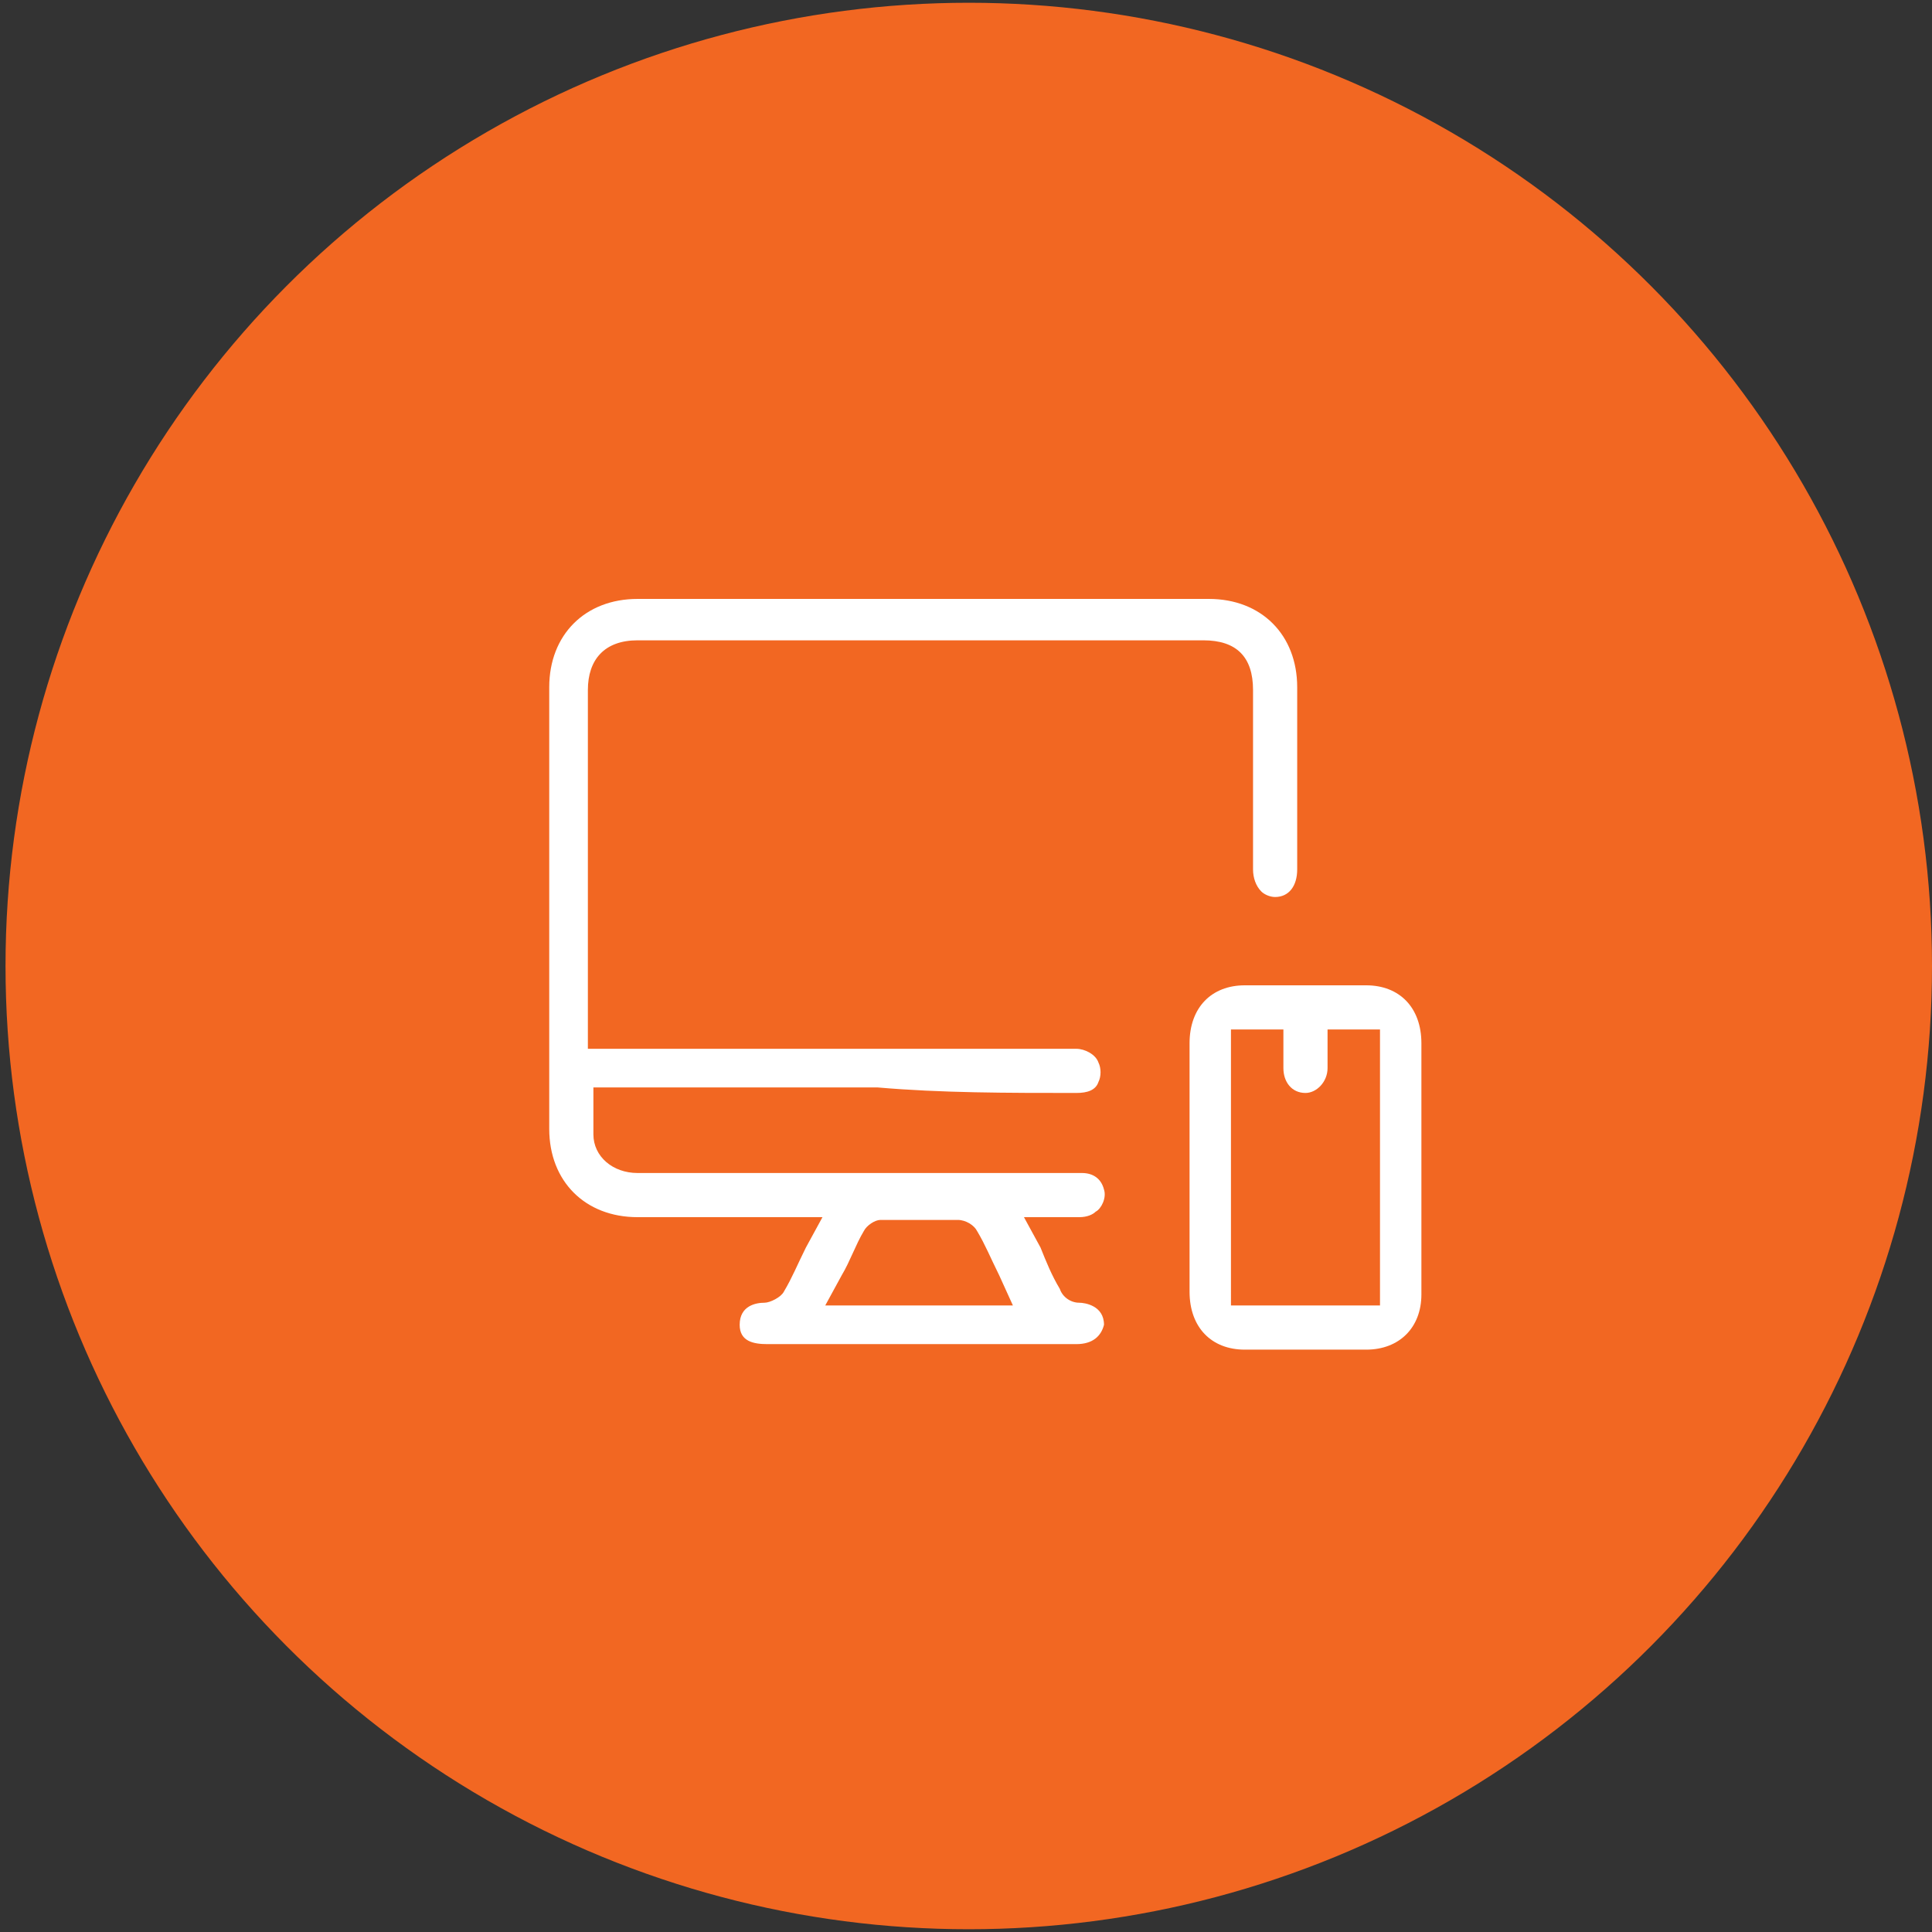 <?xml version="1.0" encoding="utf-8"?>
<!-- Generator: Adobe Illustrator 23.0.3, SVG Export Plug-In . SVG Version: 6.00 Build 0)  -->
<svg version="1.1" id="Layer_1" xmlns="http://www.w3.org/2000/svg" xmlns:xlink="http://www.w3.org/1999/xlink" x="0px" y="0px"
	 viewBox="0 0 70 70" style="enable-background:new 0 0 70 70;" xml:space="preserve">
<rect x="0" y="0" width="70" height="70" fill="#333333" stroke="none"/>
<style type="text/css">
	.st0{fill:#F26722;}
	.st1{fill:#FFFFFF;}
</style>
<circle class="st0" cx="35.1" cy="35" r="34.9"/>
<g>
	<path class="st1" d="M39,39.6c0.4,0,0.7-0.1,0.8-0.4c0.1-0.2,0.1-0.5,0-0.7C39.7,38.2,39.3,38,39,38l-17.7,0l0-13
		c0-1.1,0.6-1.8,1.8-1.8h20.5c1.2,0,1.8,0.6,1.8,1.8l0,6.5c0,0.3,0.1,0.6,0.3,0.8c0.1,0.1,0.3,0.2,0.5,0.2c0.5,0,0.8-0.4,0.8-1
		c0-2.2,0-4.4,0-6.6c0-1.9-1.3-3.2-3.2-3.2c-6.9,0-13.8,0-20.7,0c-1.9,0-3.2,1.3-3.2,3.2c0,5.3,0,10.7,0,16c0,1.9,1.3,3.2,3.2,3.2
		l5.5,0h1.2l-0.6,1.1c-0.3,0.6-0.5,1.1-0.8,1.6c-0.1,0.2-0.5,0.4-0.7,0.4c-0.3,0-0.9,0.1-0.9,0.8c0,0.6,0.5,0.7,1,0.7h11.2
		c0.6,0,0.9-0.3,1-0.7c0-0.7-0.7-0.8-0.9-0.8c-0.3,0-0.6-0.2-0.7-0.5c-0.3-0.5-0.5-1-0.7-1.5l-0.6-1.1l1.1,0c0.3,0,0.6,0,0.9,0
		c0.3,0,0.5-0.1,0.6-0.2c0.2-0.1,0.4-0.5,0.3-0.8c-0.1-0.4-0.4-0.6-0.8-0.6l-11.3,0l-1.4,0c-1.1,0-2.3,0-3.4,0
		c-0.9,0-1.6-0.6-1.6-1.4c0-0.3,0-0.6,0-0.9l0-0.8l10.3,0C34.1,39.6,36.5,39.6,39,39.6C39,39.6,39,39.6,39,39.6z M30.5,46.2
		c0.3-0.5,0.5-1.1,0.8-1.6c0.1-0.2,0.4-0.4,0.6-0.4c0.9,0,1.9,0,2.8,0c0.3,0,0.6,0.2,0.7,0.4c0.3,0.5,0.5,1,0.8,1.6l0.5,1.1h-6.8
		L30.5,46.2z"/>
	<path class="st1" d="M49.5,35.7c-0.7,0-1.5,0-2.2,0c-0.7,0-1.5,0-2.2,0c-1.2,0-2,0.8-2,2.1l0,3.1l0,1.3l0,1.4l0,3.2
		c0,1.3,0.8,2.1,2,2.1c1.5,0,2.9,0,4.4,0c1.2,0,2-0.8,2-2c0-3,0-6.1,0-9.1C51.5,36.5,50.7,35.7,49.5,35.7z M50,47.3h-5.4V37.3h1.9
		l0,1.4c0,0.5,0.3,0.9,0.8,0.9c0,0,0,0,0,0c0.4,0,0.8-0.4,0.8-0.9l0-0.7l0-0.7H50V47.3z"/>
</g>
</svg>
